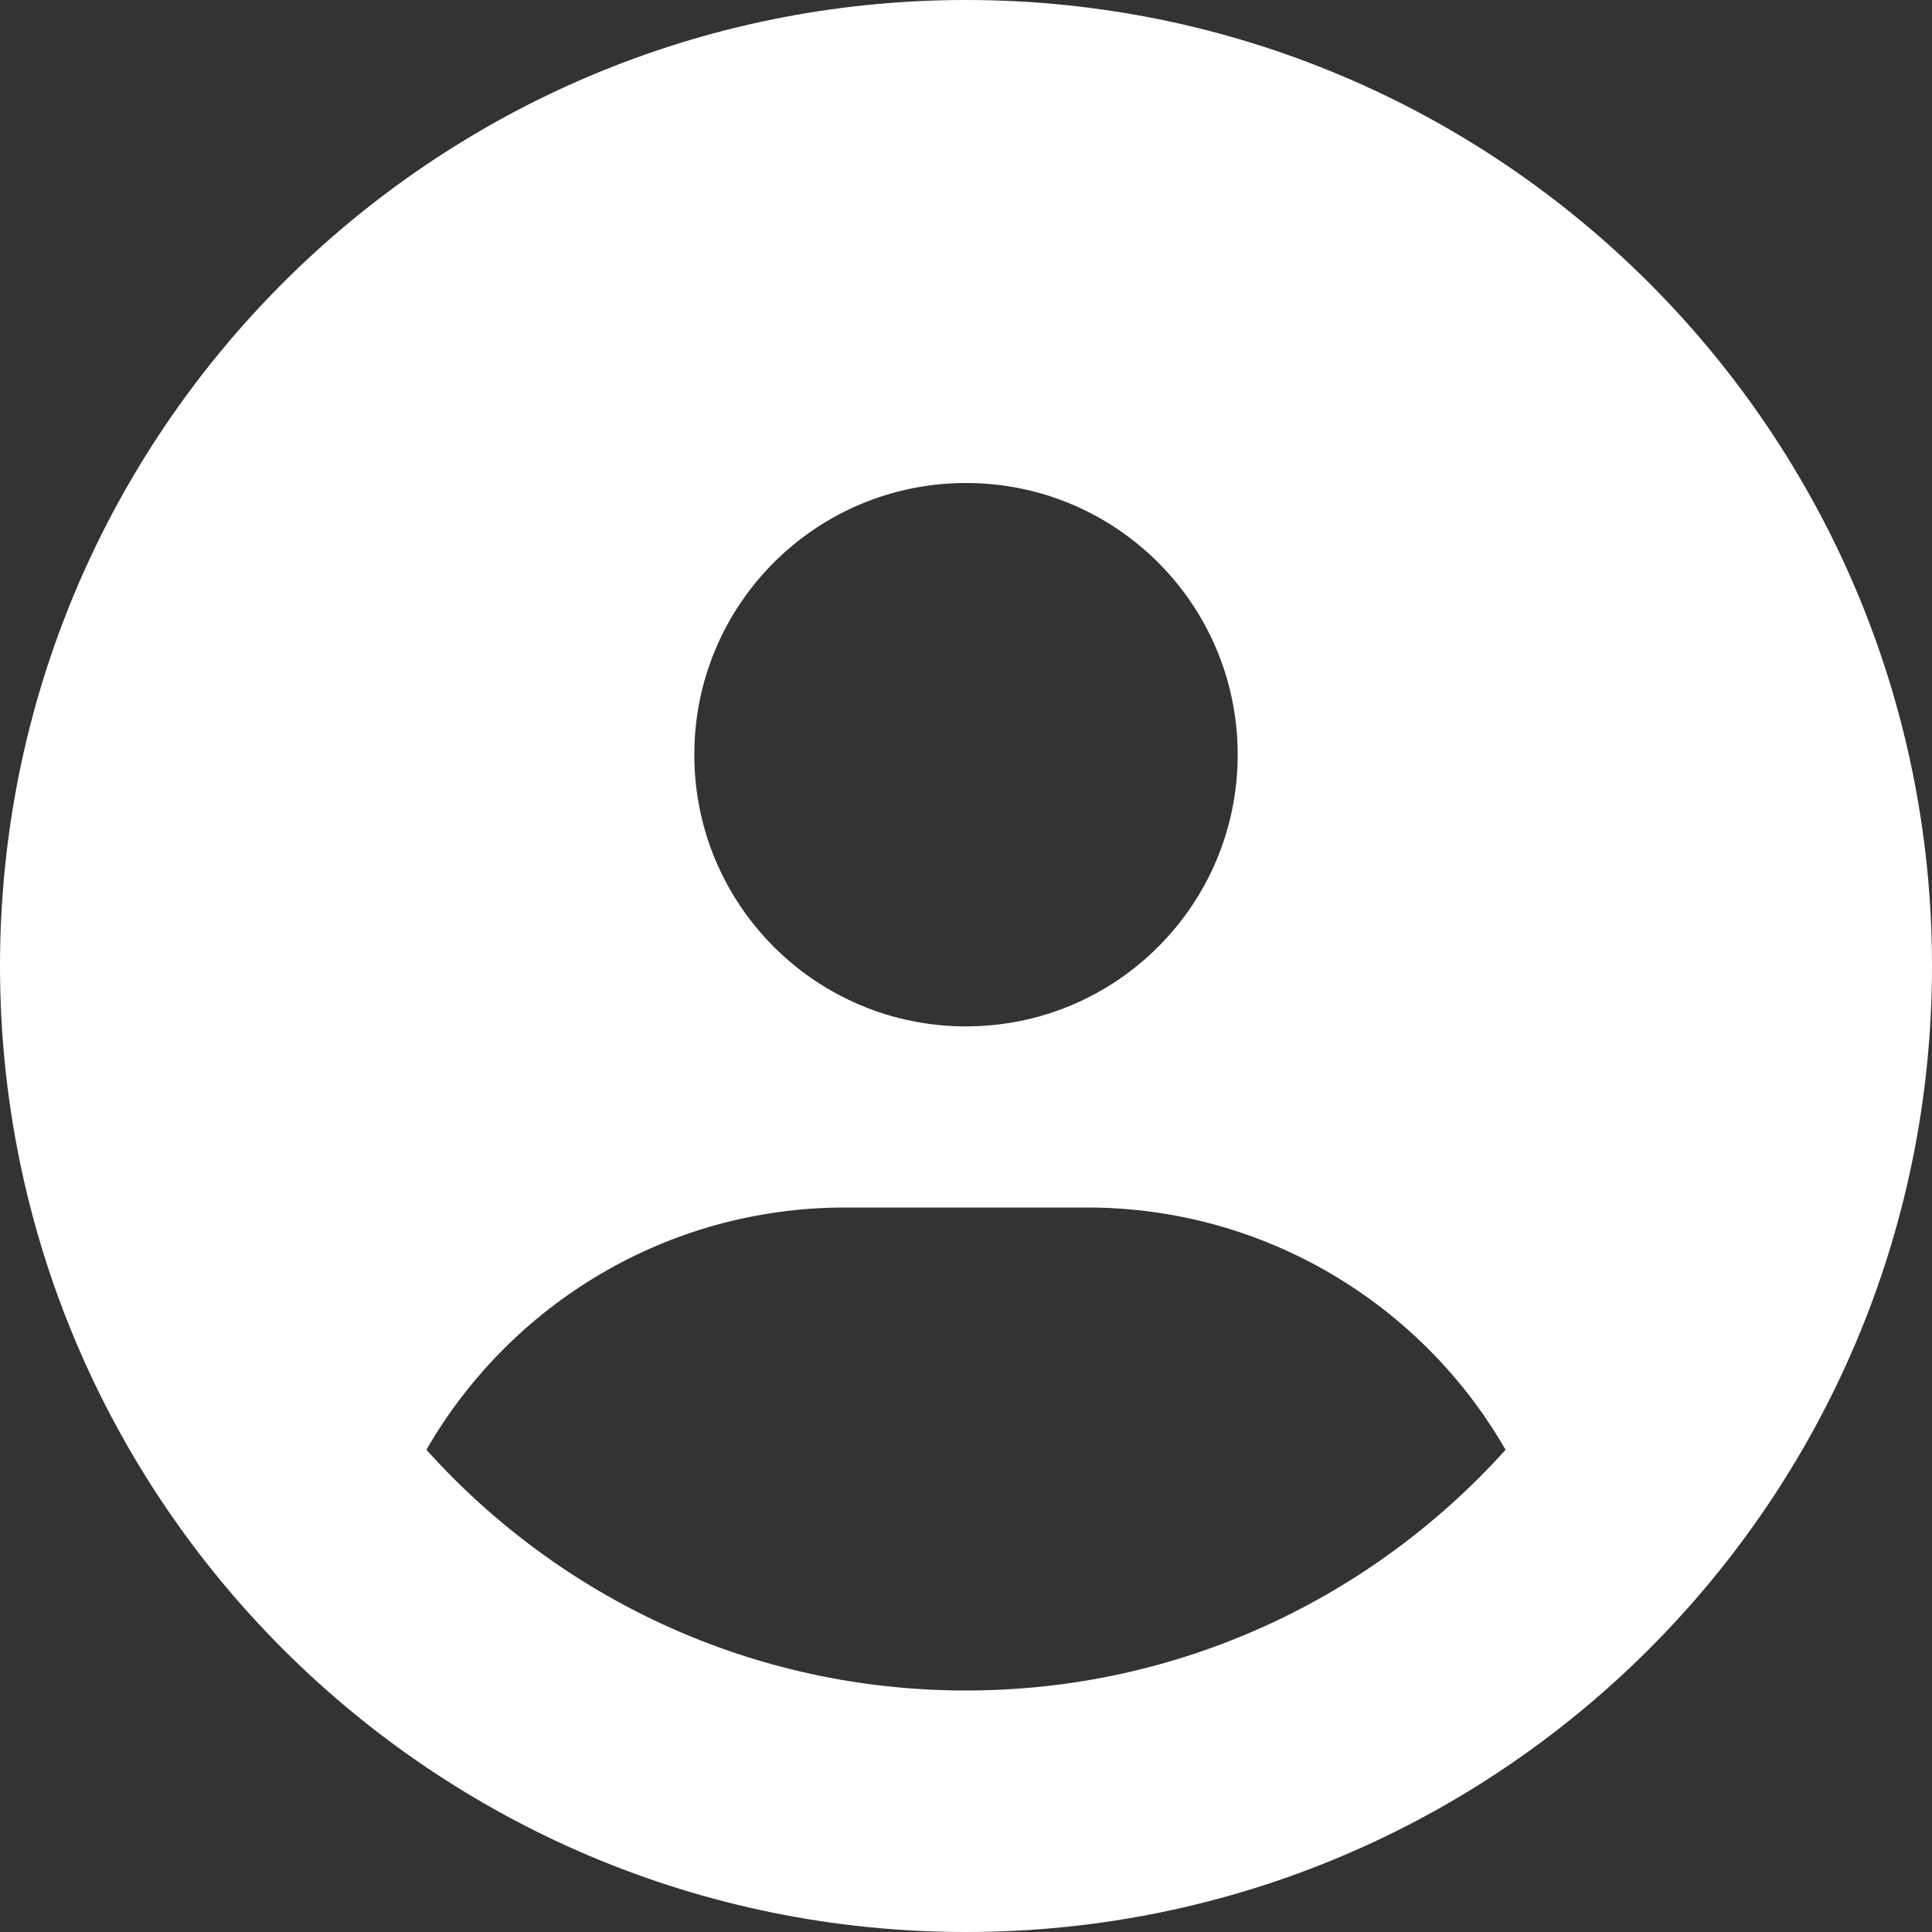 <svg width="48" height="48" viewBox="0 0 48 48" fill="none" xmlns="http://www.w3.org/2000/svg">
<rect x="0" y="0" width="48" height="48" fill="#333333" stroke="none"/>
<path d="M37.406 36.019C35.334 32.419 31.444 30 27 30H21C16.556 30 12.666 32.419 10.594 36.019C13.894 39.694 18.675 42 24 42C29.325 42 34.106 39.684 37.406 36.019ZM0 24C0 10.744 10.744 0 24 0C37.256 0 48 10.744 48 24C48 37.256 37.256 48 24 48C10.744 48 0 37.256 0 24ZM24 25.5C27.731 25.5 30.75 22.481 30.75 18.75C30.75 15.019 27.731 12 24 12C20.269 12 17.25 15.019 17.25 18.75C17.25 22.481 20.269 25.5 24 25.5Z" fill="white"/>
</svg>
